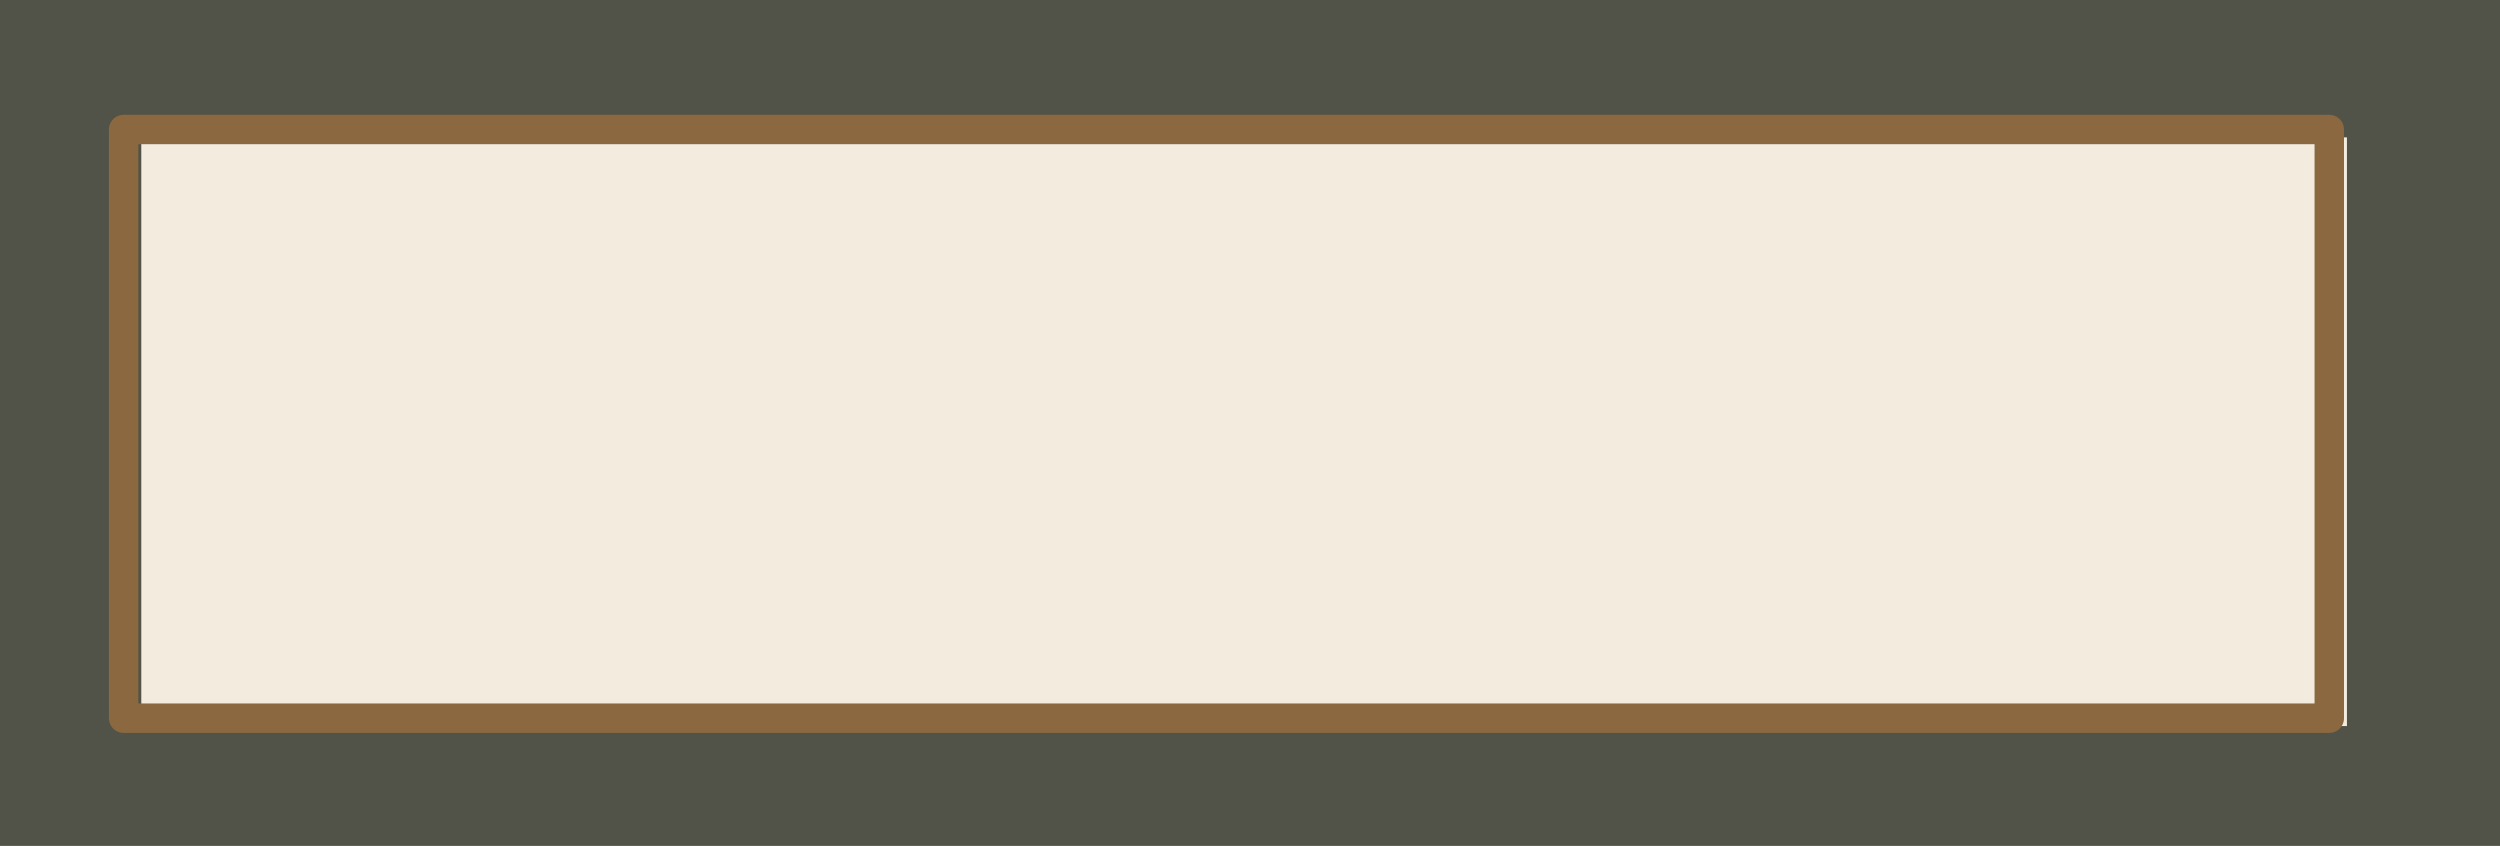 <?xml version="1.0" encoding="UTF-8" standalone="no"?>
<svg xmlns:xlink="http://www.w3.org/1999/xlink" height="21.55px" width="63.7px" xmlns="http://www.w3.org/2000/svg">
  <rect width="100%" height="100%" fill="#333333" stroke="none"/>
  <g transform="matrix(1.0, 0.0, 0.0, 1.0, 242.0, -98.8)">
    <path d="M-178.3 98.8 L-178.3 120.35 -242.0 120.35 -242.0 98.8 -178.3 98.8" fill="#5a5c4e" fill-opacity="0.78" fill-rule="evenodd" stroke="none"/>
    <path d="M-182.2 102.3 L-182.2 117.3 -238.4 117.3 -238.4 102.3 -182.2 102.3" fill="#f3ebde" fill-rule="evenodd" stroke="none"/>
    <path d="M-182.65 102.1 L-182.65 117.1 -238.85 117.1 -238.85 102.1 -182.65 102.1 Z" fill="none" stroke="#8b683f" stroke-linecap="round" stroke-linejoin="round" stroke-width="0.75"/>
  </g>
</svg>
